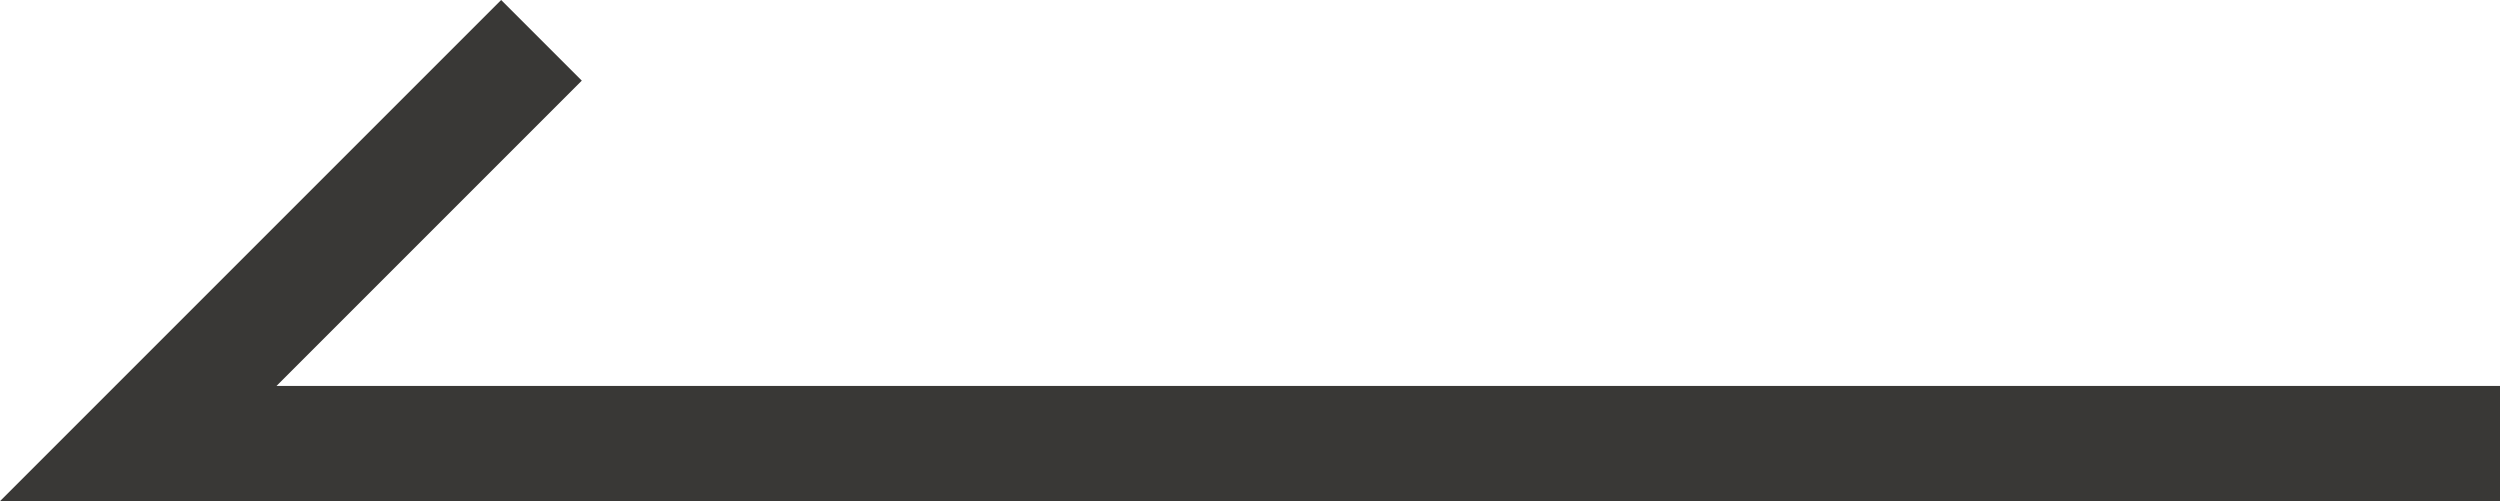 <?xml version="1.0" encoding="utf-8"?>
<!-- Generator: Adobe Illustrator 27.5.0, SVG Export Plug-In . SVG Version: 6.00 Build 0)  -->
<svg version="1.1" id="レイヤー_1" xmlns="http://www.w3.org/2000/svg" xmlns:xlink="http://www.w3.org/1999/xlink" x="0px"
	 y="0px" viewBox="0 0 43.4 8.7" style="enable-background:new 0 0 43.4 8.7;" xml:space="preserve">
<style type="text/css">
	.st0{fill:#393836;}
</style>
<polygon class="st0" points="43.4,8.7 0,8.7 8.7,0 10.1,1.4 4.8,6.7 43.4,6.7 "/>
</svg>
